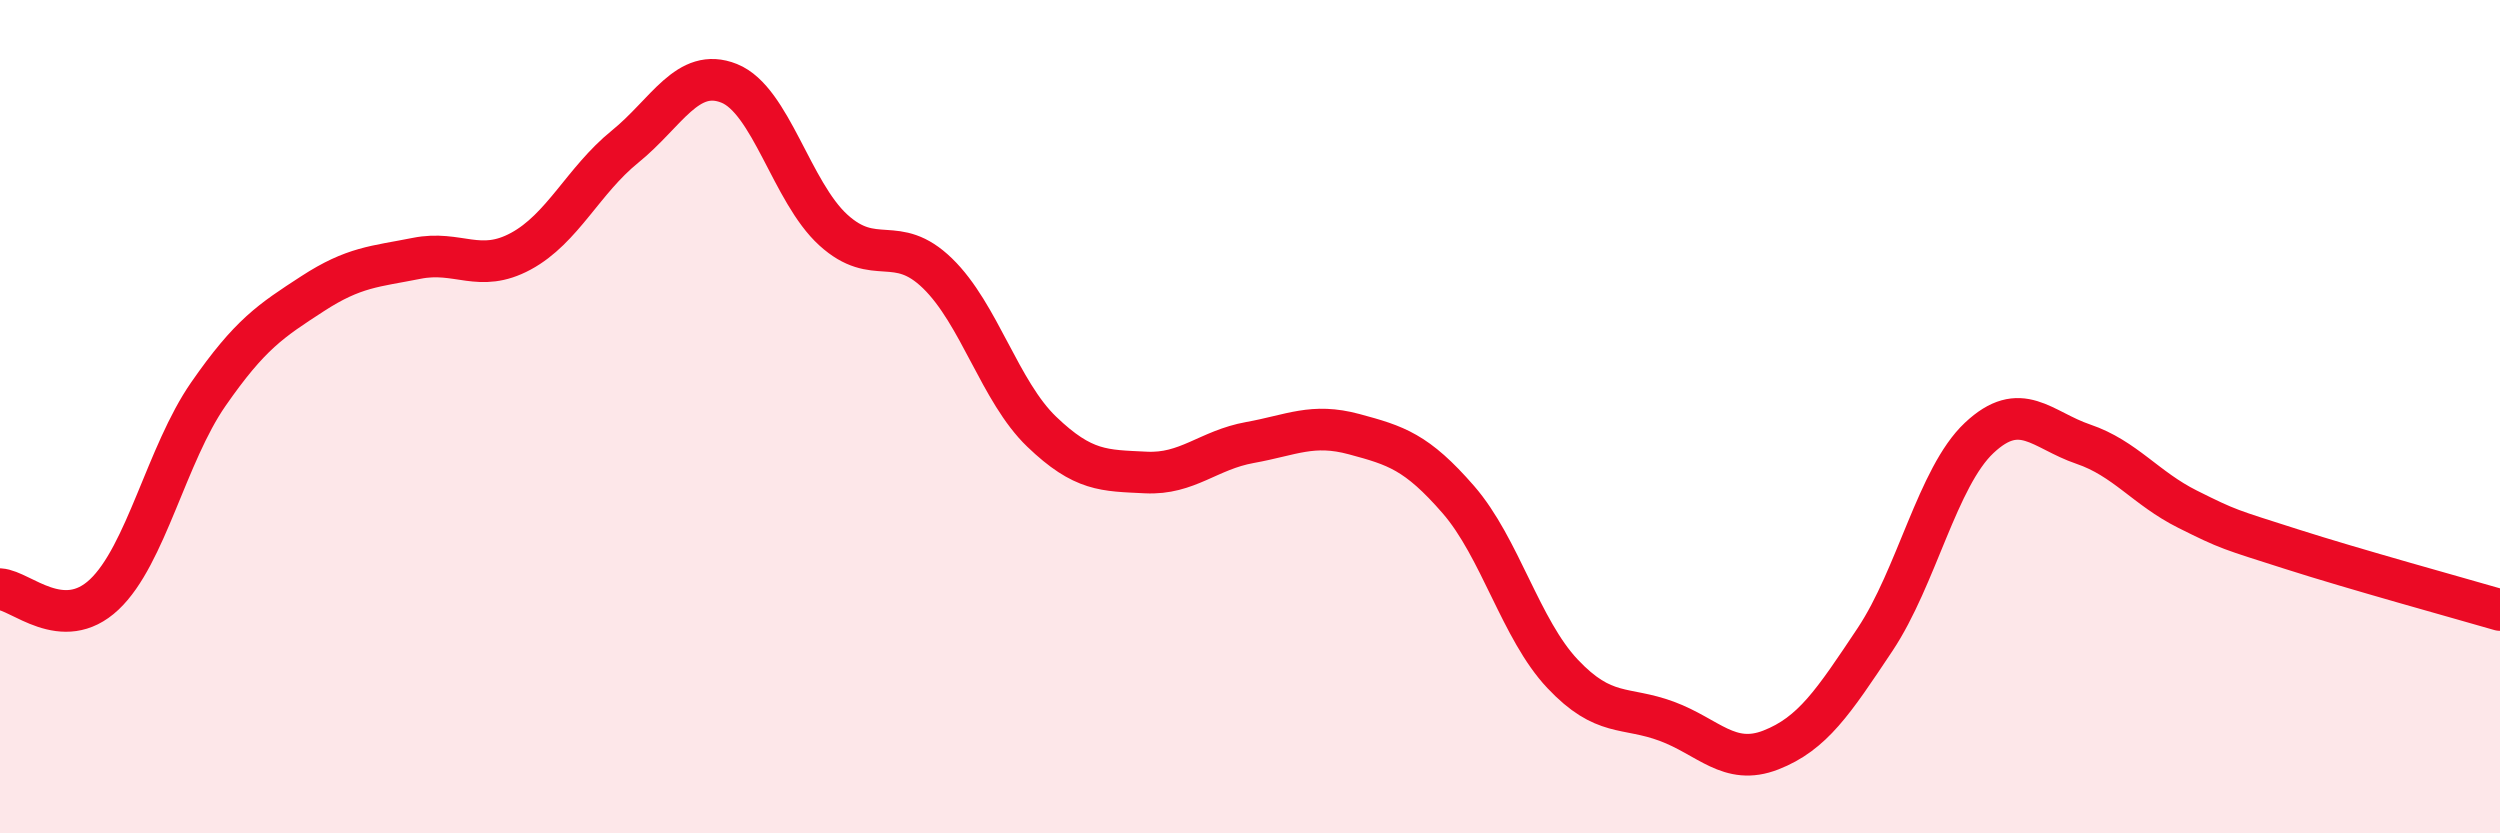 
    <svg width="60" height="20" viewBox="0 0 60 20" xmlns="http://www.w3.org/2000/svg">
      <path
        d="M 0,14.14 C 0.5,14.17 1.5,15.21 2.5,14.27 C 3.5,13.33 4,10.9 5,9.46 C 6,8.02 6.5,7.7 7.5,7.05 C 8.5,6.4 9,6.4 10,6.2 C 11,6 11.5,6.57 12.5,6.03 C 13.5,5.49 14,4.33 15,3.52 C 16,2.71 16.5,1.6 17.5,2 C 18.5,2.4 19,4.61 20,5.52 C 21,6.43 21.5,5.59 22.5,6.56 C 23.5,7.53 24,9.4 25,10.36 C 26,11.32 26.5,11.29 27.5,11.34 C 28.5,11.39 29,10.8 30,10.62 C 31,10.44 31.5,10.15 32.5,10.42 C 33.5,10.69 34,10.84 35,11.99 C 36,13.14 36.5,15.11 37.5,16.17 C 38.5,17.23 39,16.94 40,17.31 C 41,17.68 41.5,18.39 42.5,18 C 43.5,17.61 44,16.85 45,15.35 C 46,13.85 46.5,11.45 47.5,10.51 C 48.5,9.57 49,10.32 50,10.66 C 51,11 51.5,11.72 52.5,12.22 C 53.5,12.72 53.5,12.7 55,13.18 C 56.5,13.66 59,14.35 60,14.64L60 20L0 20Z"
        fill="#EB0A25"
        opacity="0.1"
        stroke-linecap="round"
        stroke-linejoin="round"
      />
      <path
        d="M 0,14.14 C 0.5,14.17 1.5,15.21 2.5,14.27 C 3.5,13.33 4,10.9 5,9.46 C 6,8.02 6.5,7.7 7.5,7.05 C 8.5,6.4 9,6.4 10,6.2 C 11,6 11.5,6.57 12.5,6.03 C 13.5,5.49 14,4.33 15,3.52 C 16,2.71 16.5,1.6 17.5,2 C 18.5,2.4 19,4.61 20,5.52 C 21,6.43 21.5,5.59 22.5,6.56 C 23.5,7.53 24,9.4 25,10.36 C 26,11.32 26.5,11.29 27.5,11.34 C 28.5,11.39 29,10.8 30,10.62 C 31,10.44 31.5,10.15 32.5,10.42 C 33.5,10.69 34,10.84 35,11.99 C 36,13.14 36.5,15.11 37.5,16.17 C 38.5,17.23 39,16.94 40,17.31 C 41,17.68 41.5,18.39 42.5,18 C 43.5,17.61 44,16.85 45,15.35 C 46,13.85 46.5,11.45 47.5,10.51 C 48.5,9.57 49,10.32 50,10.66 C 51,11 51.5,11.72 52.5,12.22 C 53.5,12.72 53.5,12.7 55,13.18 C 56.5,13.66 59,14.35 60,14.64"
        stroke="#EB0A25"
        stroke-width="1"
        fill="none"
        stroke-linecap="round"
        stroke-linejoin="round"
      />
    </svg>
  
